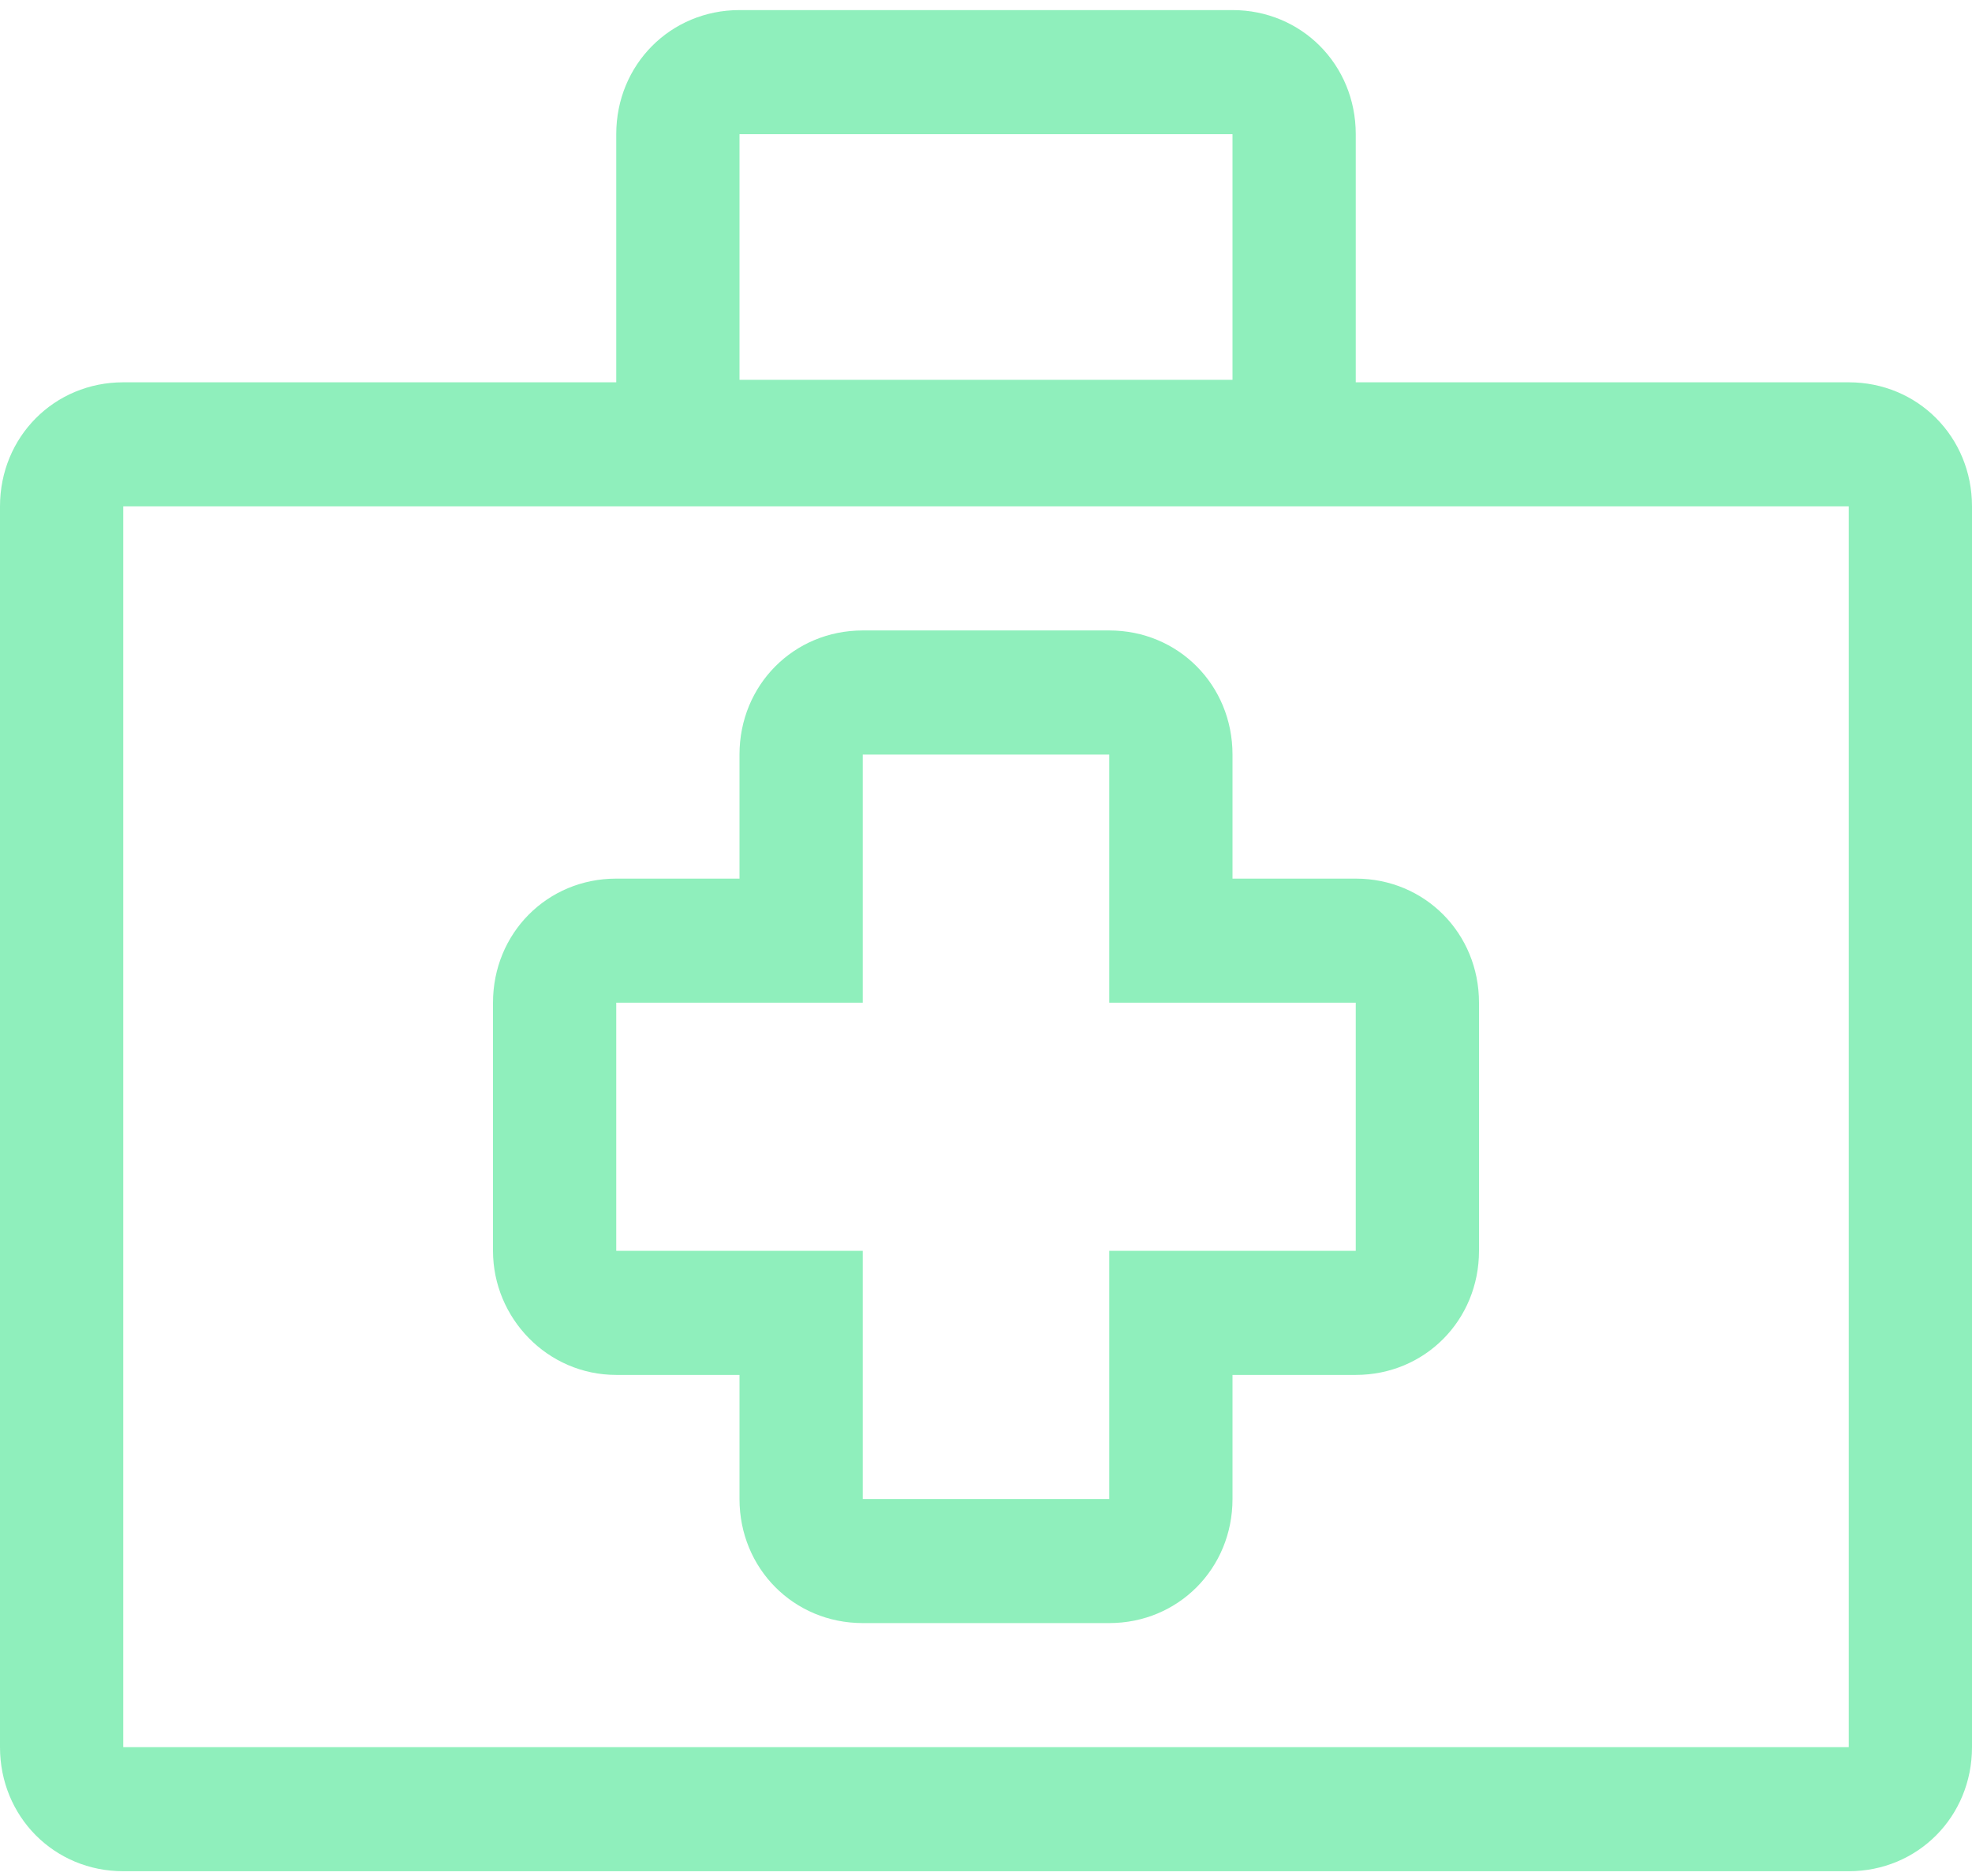 <svg fill="none" height="78" viewBox="0 0 82 78" width="82" xmlns="http://www.w3.org/2000/svg"><g fill="#8FEFBC"><path d="m76.875 15.895h-20.5v-.103-10.214c0-2.889-2.255-5.159-5.125-5.159h-20.5c-2.87 0-5.125 2.27-5.125 5.159v10.214.103h-20.5c-2.87 0-5.125 2.27-5.125 5.159v51.587c0 2.889 2.255 5.159 5.125 5.159h71.75c2.87 0 5.125-2.27 5.125-5.159v-51.587c0-2.889-2.255-5.159-5.125-5.159zm-46.125-10.317h20.5v10.214h-20.5zm46.125 67.063h-71.75v-51.587h71.75z"/><path d="m25.625 57.165h5.125v5.159c0 2.889 2.255 5.159 5.125 5.159h10.25c2.87 0 5.125-2.27 5.125-5.159v-5.159h5.125c2.87 0 5.125-2.27 5.125-5.159v-10.317c0-2.889-2.255-5.159-5.125-5.159h-5.125v-5.159c0-2.889-2.255-5.159-5.125-5.159h-10.25c-2.87 0-5.125 2.27-5.125 5.159v5.159h-5.125c-2.87 0-5.125 2.27-5.125 5.159v10.317c0 2.786 2.255 5.159 5.125 5.159zm0-15.476h10.25v-10.317h10.25v10.317h10.25v10.317h-10.25v10.318h-10.25v-10.318h-10.25z"/></g></svg>